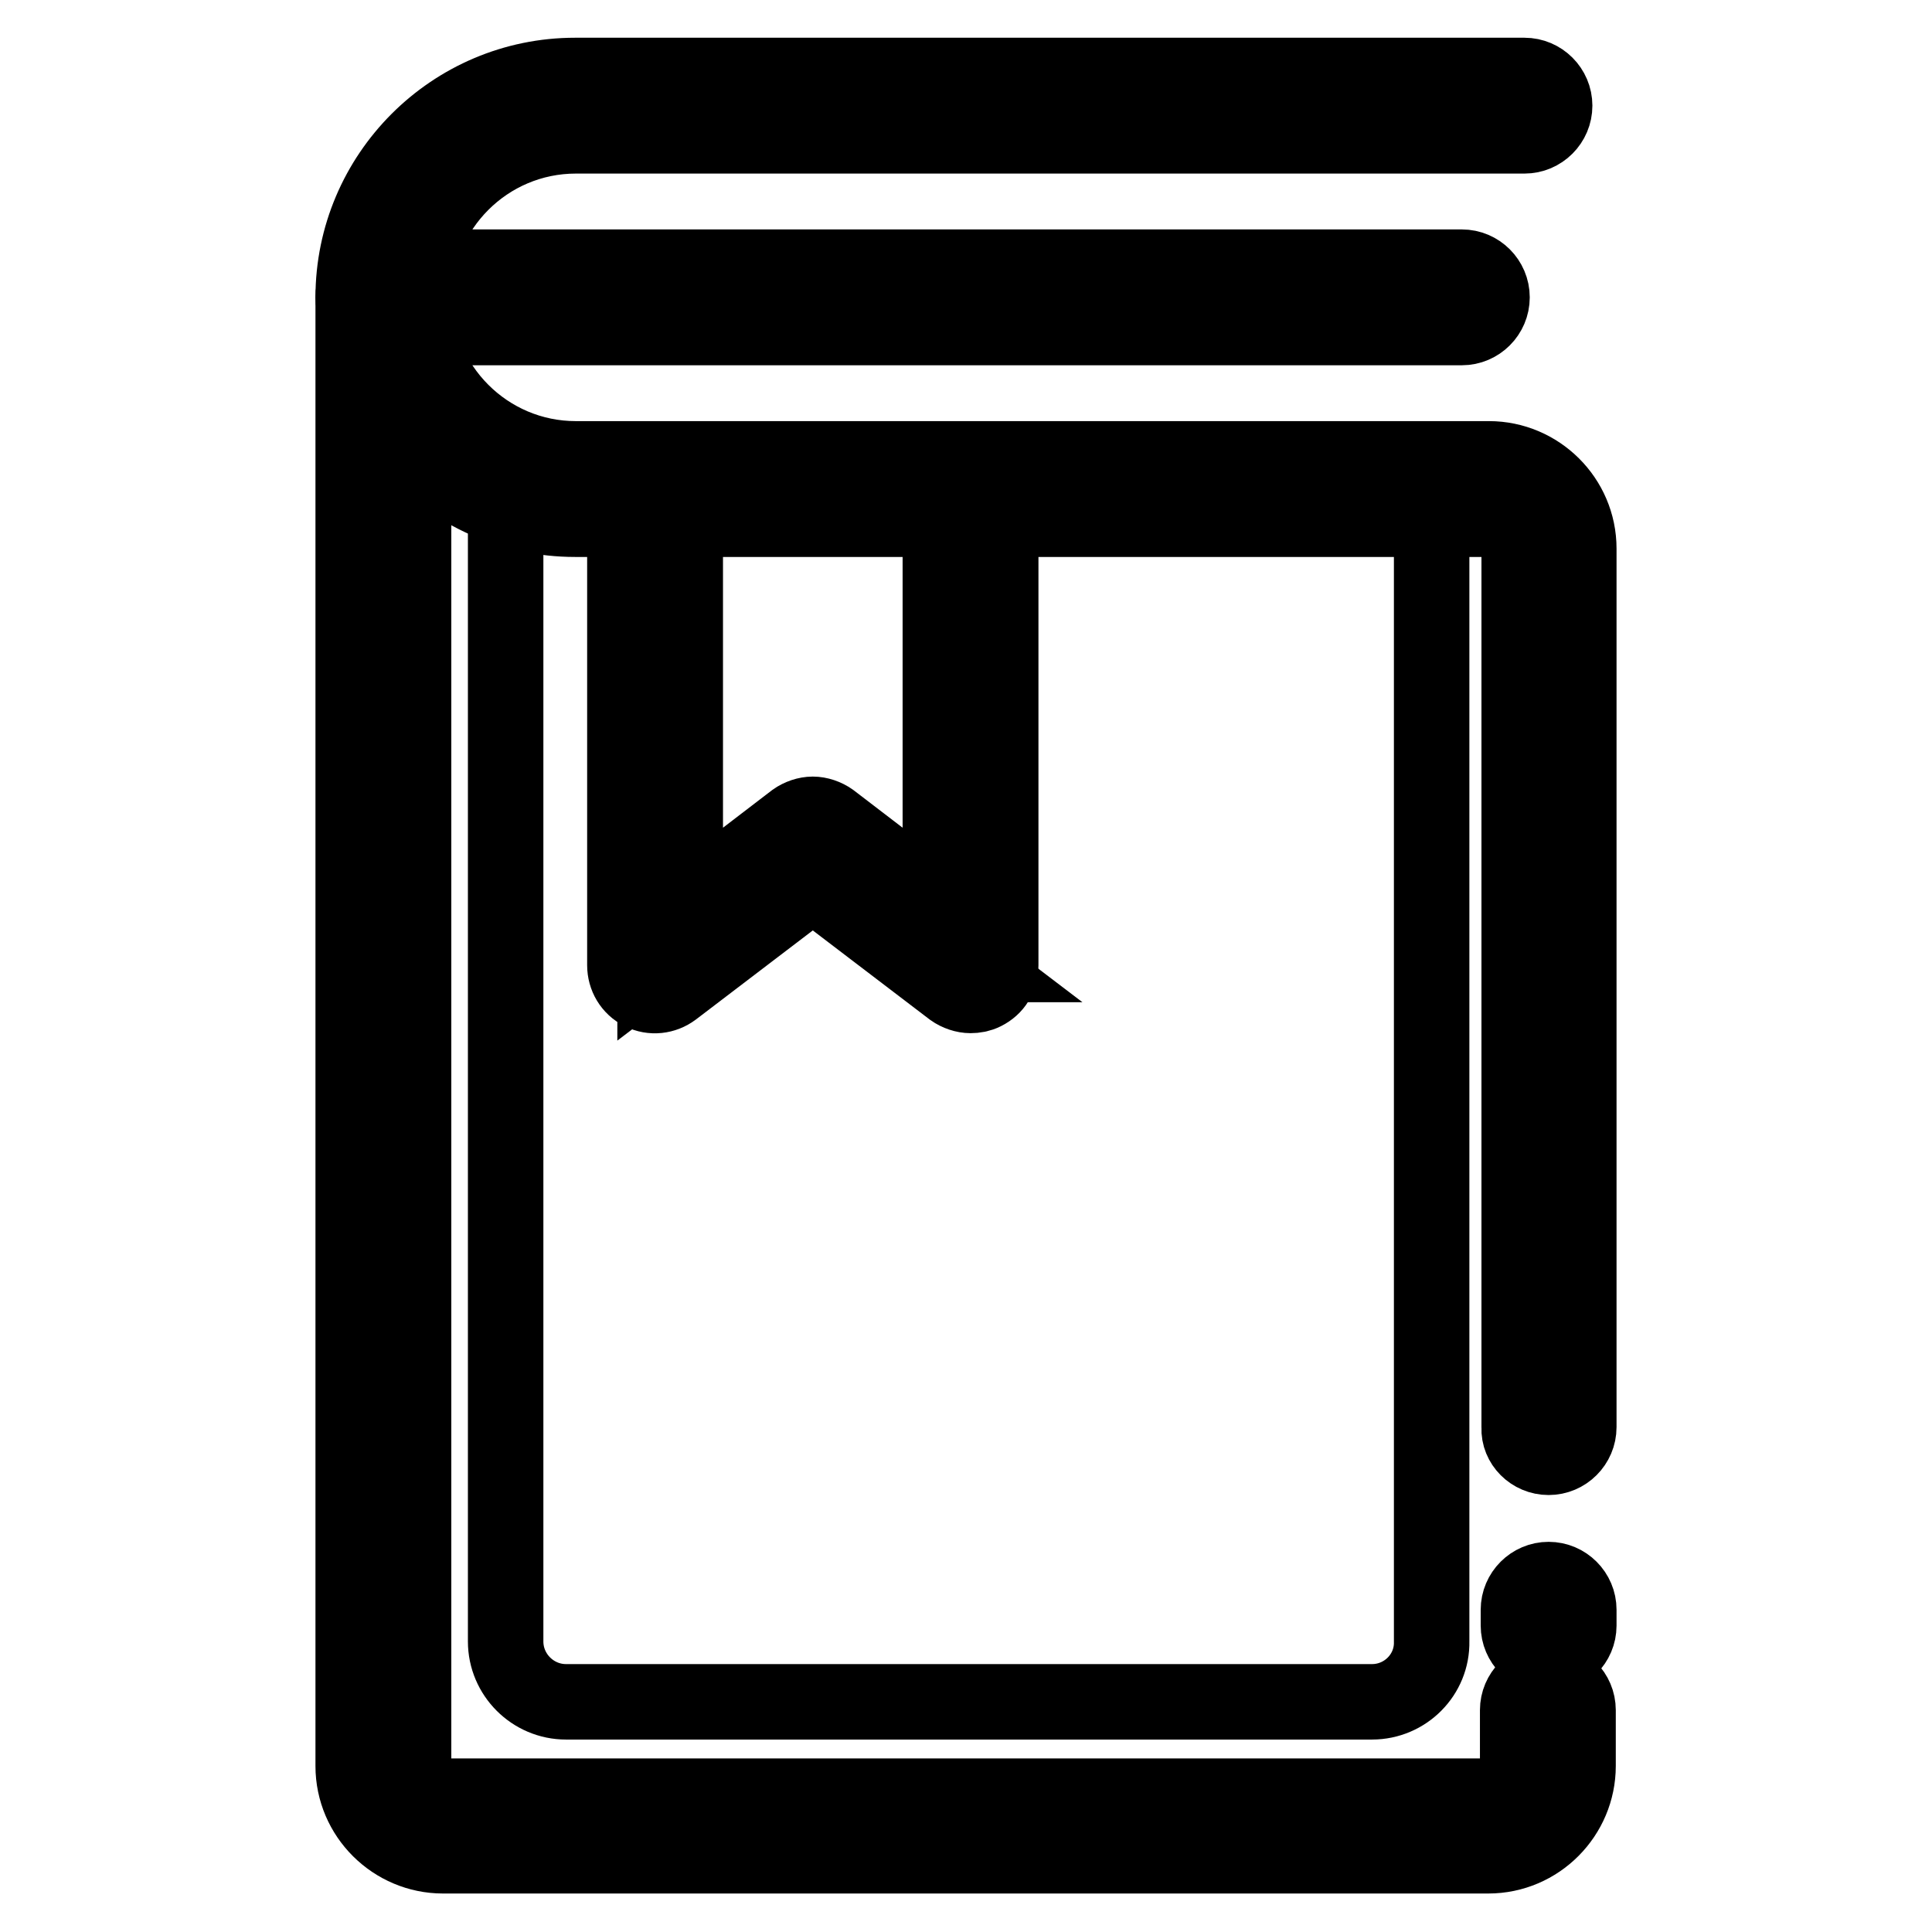 <?xml version="1.0" encoding="utf-8"?>
<!-- Svg Vector Icons : http://www.onlinewebfonts.com/icon -->
<!DOCTYPE svg PUBLIC "-//W3C//DTD SVG 1.1//EN" "http://www.w3.org/Graphics/SVG/1.1/DTD/svg11.dtd">
<svg version="1.1" xmlns="http://www.w3.org/2000/svg" xmlns:xlink="http://www.w3.org/1999/xlink" x="0px" y="0px" viewBox="0 0 256 256" enable-background="new 0 0 256 256" xml:space="preserve">
<g> <path stroke-width="10" fill-opacity="0" stroke="#000000"  d="M181.8,225.5H75c-4.4,0-8-3.6-8-8V64.8h122.7v152.7C189.8,221.9,186.2,225.5,181.8,225.5z"/> <path stroke-width="10" fill-opacity="0" stroke="#000000"  d="M205.2,209.3c-2.2,0-4,1.8-4,4v2.1c0,2.2,1.8,4,4,4s4-1.8,4-4v-2.1C209.2,211.1,207.4,209.3,205.2,209.3z  M50.8,43.4c-2.2,0-4-1.8-4-4s1.8-4,4-4h142.9c2.2,0,4,1.8,4,4s-1.8,4-4,4H50.8z"/> <path stroke-width="10" fill-opacity="0" stroke="#000000"  d="M128.6,127.8l-20.9-15.9l-20.9,15.9v-63h41.7V127.8z"/> <path stroke-width="10" fill-opacity="0" stroke="#000000"  d="M205.2,193.1c2.2,0,4-1.8,4-4V72.7c0-6.6-5.4-11.9-11.9-11.9h-121c-11.8,0-21.4-9.6-21.4-21.4 c0-11.8,9.6-21.4,21.4-21.4h125.7c2.2,0,4-1.8,4-4s-1.8-4-4-4H76.2C60,10,46.8,23.2,46.8,39.4c0,0.4,0,0.7,0,1.1c0,0.1,0,0.3,0,0.4 v193.1c0,6.6,5.4,11.9,11.9,11.9h138.5c6.6,0,11.9-5.4,11.9-11.9v-7.4c0-2.2-1.8-4-4-4s-4,1.8-4,4v7.4c0,2.2-1.8,4-4,4H58.8 c-2.2,0-4-1.8-4-4V59.5c5.4,5.7,13,9.3,21.4,9.3h6.6v59.1c0,1.5,0.8,2.9,2.2,3.6s3,0.5,4.2-0.4l18.5-14.1l18.5,14.1 c0.7,0.5,1.6,0.8,2.4,0.8c0.6,0,1.2-0.1,1.8-0.4c1.4-0.7,2.2-2,2.2-3.6V68.8h64.7c2.2,0,4,1.8,4,4v116.4 C201.2,191.3,203,193.1,205.2,193.1L205.2,193.1z M124.6,119.8l-14.5-11.1c-0.7-0.5-1.6-0.8-2.4-0.8c-0.8,0-1.7,0.3-2.4,0.8 l-14.5,11.1V68.8h33.8V119.8z"/></g>
</svg>